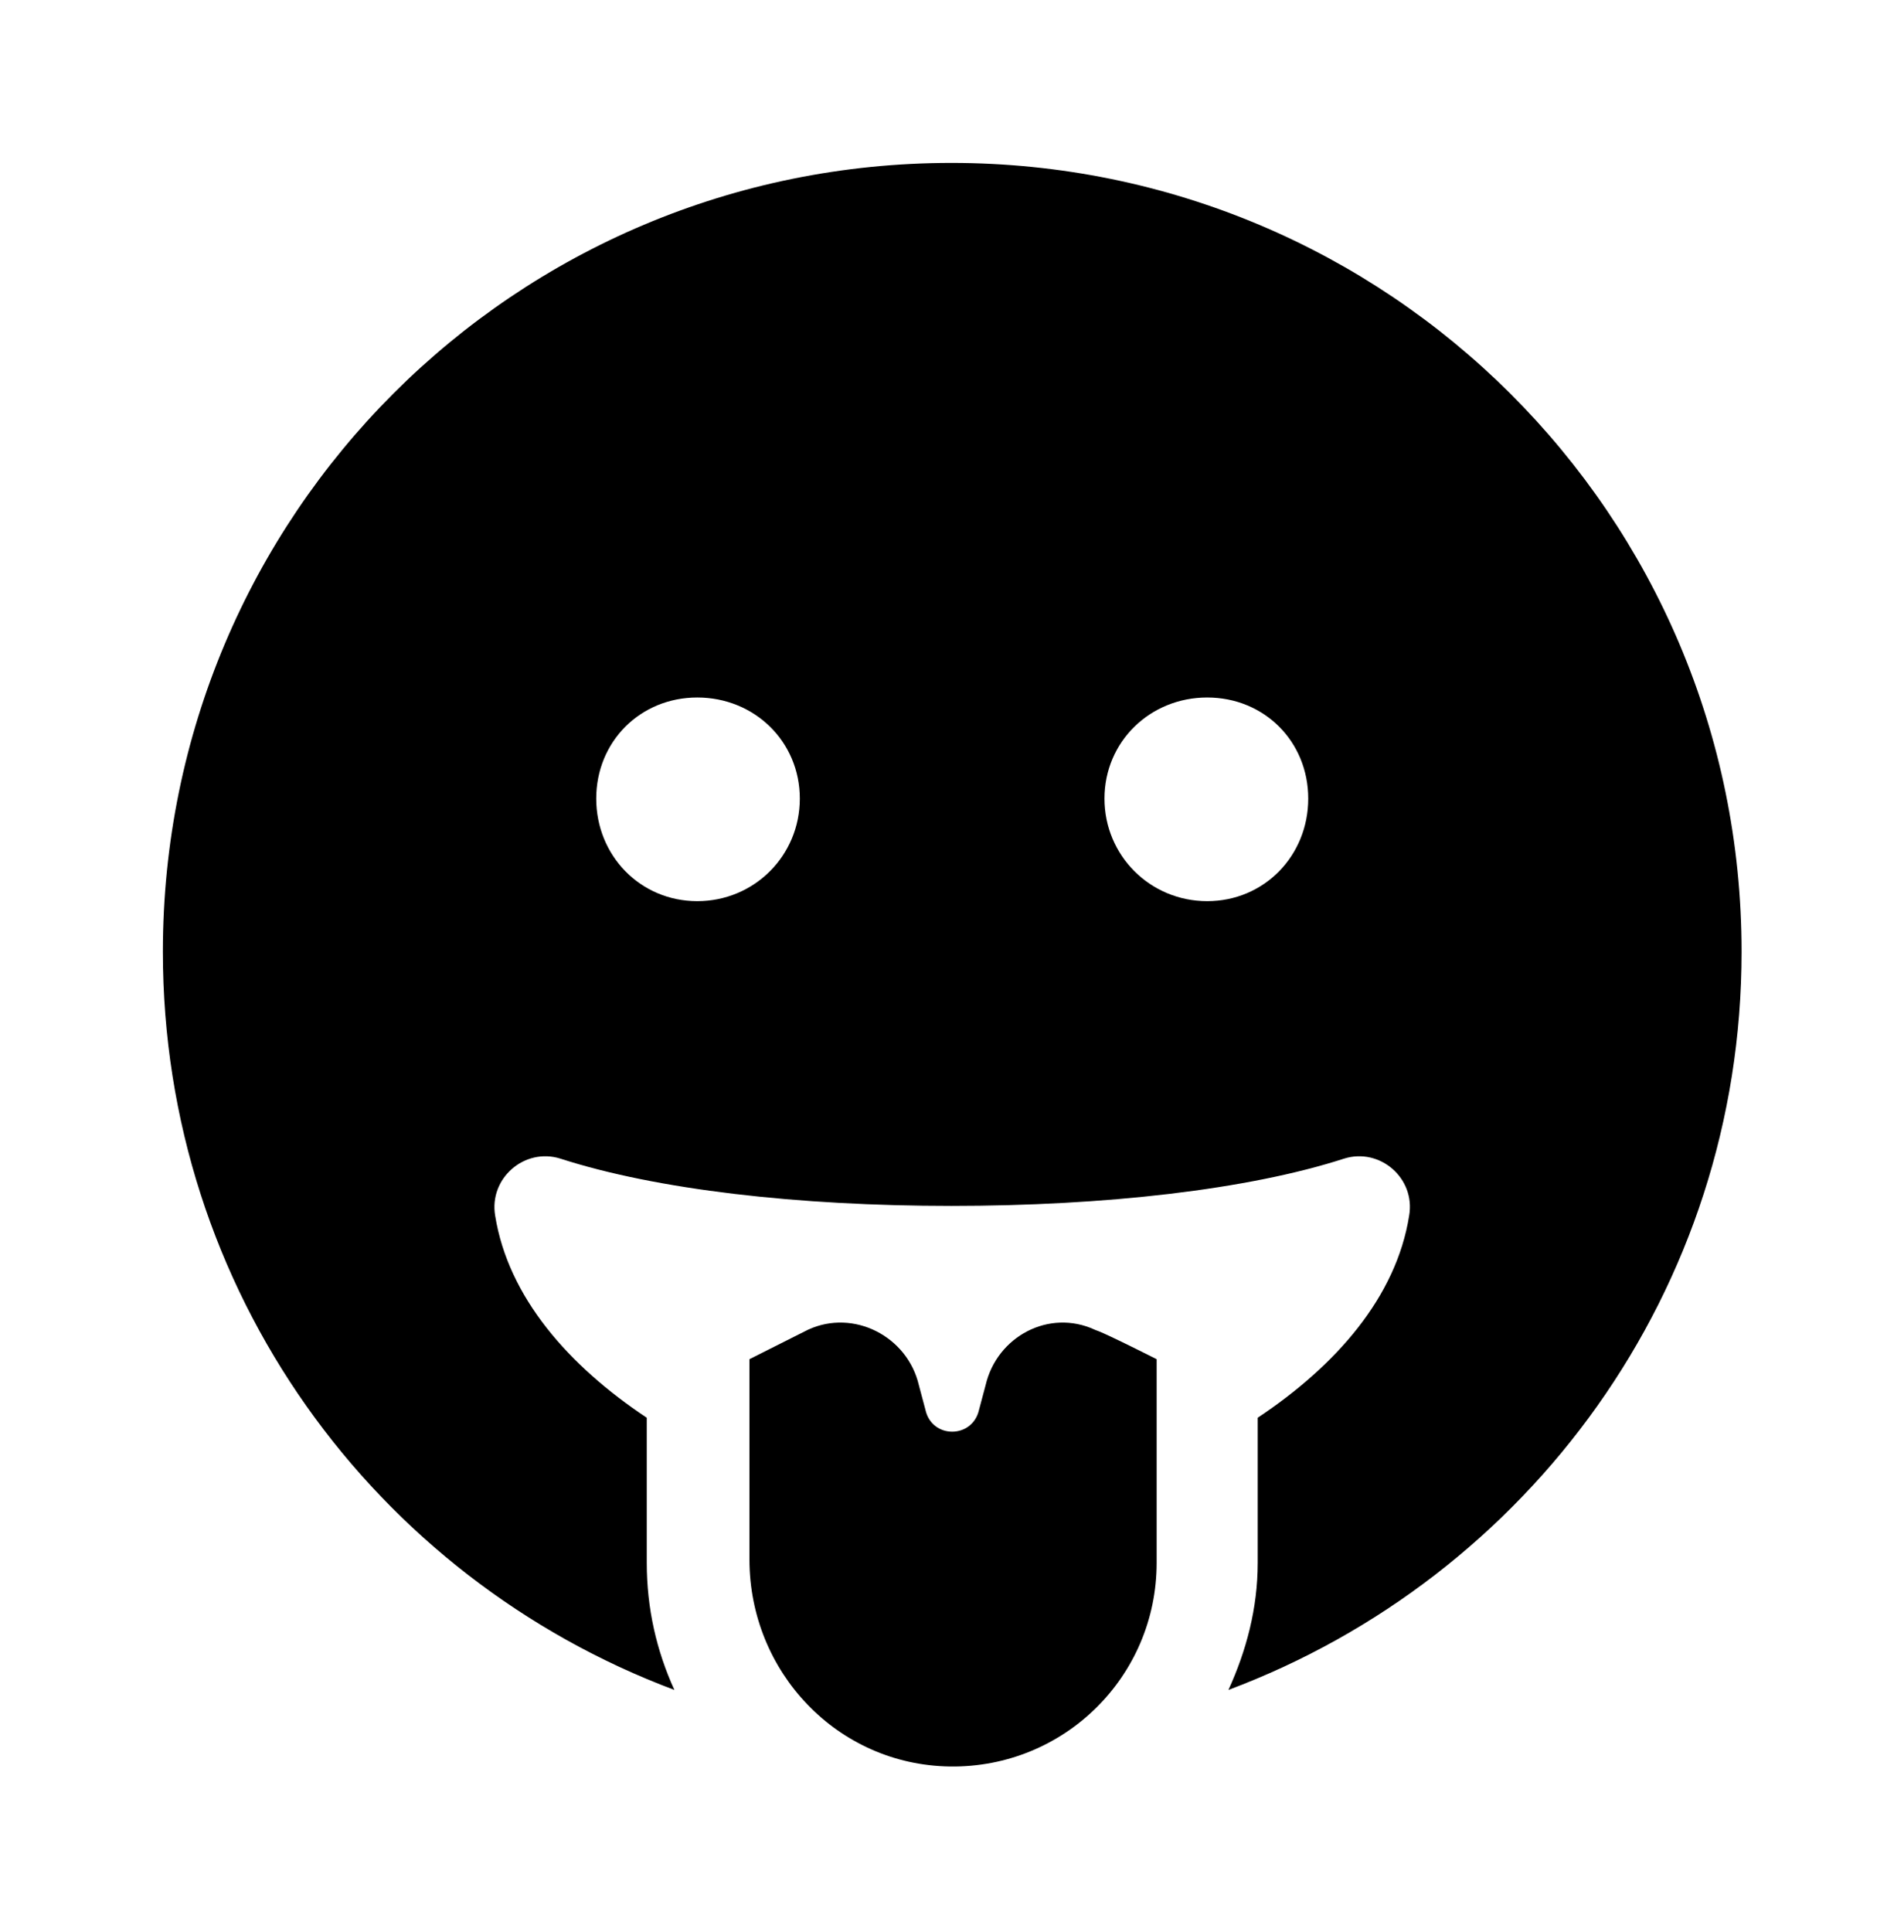 <?xml version='1.0' encoding='UTF-8'?>
<!-- This file was generated by dvisvgm 2.13.3 -->
<svg version='1.1' xmlns='http://www.w3.org/2000/svg' xmlns:xlink='http://www.w3.org/1999/xlink' viewBox='-195.037 -195.037 31.541 32'>
<title>\faGrinTongue</title>
<desc Packages='' CommandUnicode='U+1F61B' UnicodePackages='[utf8]{inputenc}'/>
<defs>
<path id='g0-148' d='M4.822-8.558C2.152-8.558 0-6.406 0-3.736C0-1.664 1.295 .09 3.128 .777C3.019 .538 2.959 .279 2.959 0V-.887C2.481-1.205 2.112-1.624 2.032-2.122C1.993-2.351 2.212-2.54 2.431-2.471C3.019-2.281 3.885-2.182 4.822-2.182S6.635-2.281 7.223-2.471C7.442-2.54 7.661-2.351 7.621-2.122C7.542-1.624 7.173-1.205 6.695-.887V0C6.695 .279 6.625 .538 6.516 .777C8.349 .09 9.654-1.664 9.654-3.736C9.654-6.406 7.492-8.558 4.822-8.558ZM3.268-4.045C2.919-4.045 2.65-4.324 2.65-4.672S2.919-5.29 3.268-5.29S3.895-5.021 3.895-4.672S3.616-4.045 3.268-4.045ZM6.386-4.045C6.037-4.045 5.758-4.324 5.758-4.672S6.037-5.29 6.386-5.29S7.004-5.021 7.004-4.672S6.735-4.045 6.386-4.045ZM5.699-1.425C5.42-1.554 5.101-1.385 5.031-1.086L4.991-.936C4.951-.757 4.702-.757 4.663-.936L4.623-1.086C4.553-1.385 4.224-1.554 3.945-1.425L3.587-1.245V-.02C3.587 .667 4.125 1.235 4.812 1.245C5.509 1.255 6.077 .697 6.077 0V-1.245C5.699-1.435 5.719-1.415 5.699-1.425Z'/>
</defs>
<g id='page1' transform='scale(2.709)'>
<use x='-71' y='-62.442' xlink:href='#g0-148'/>
</g>
</svg>
